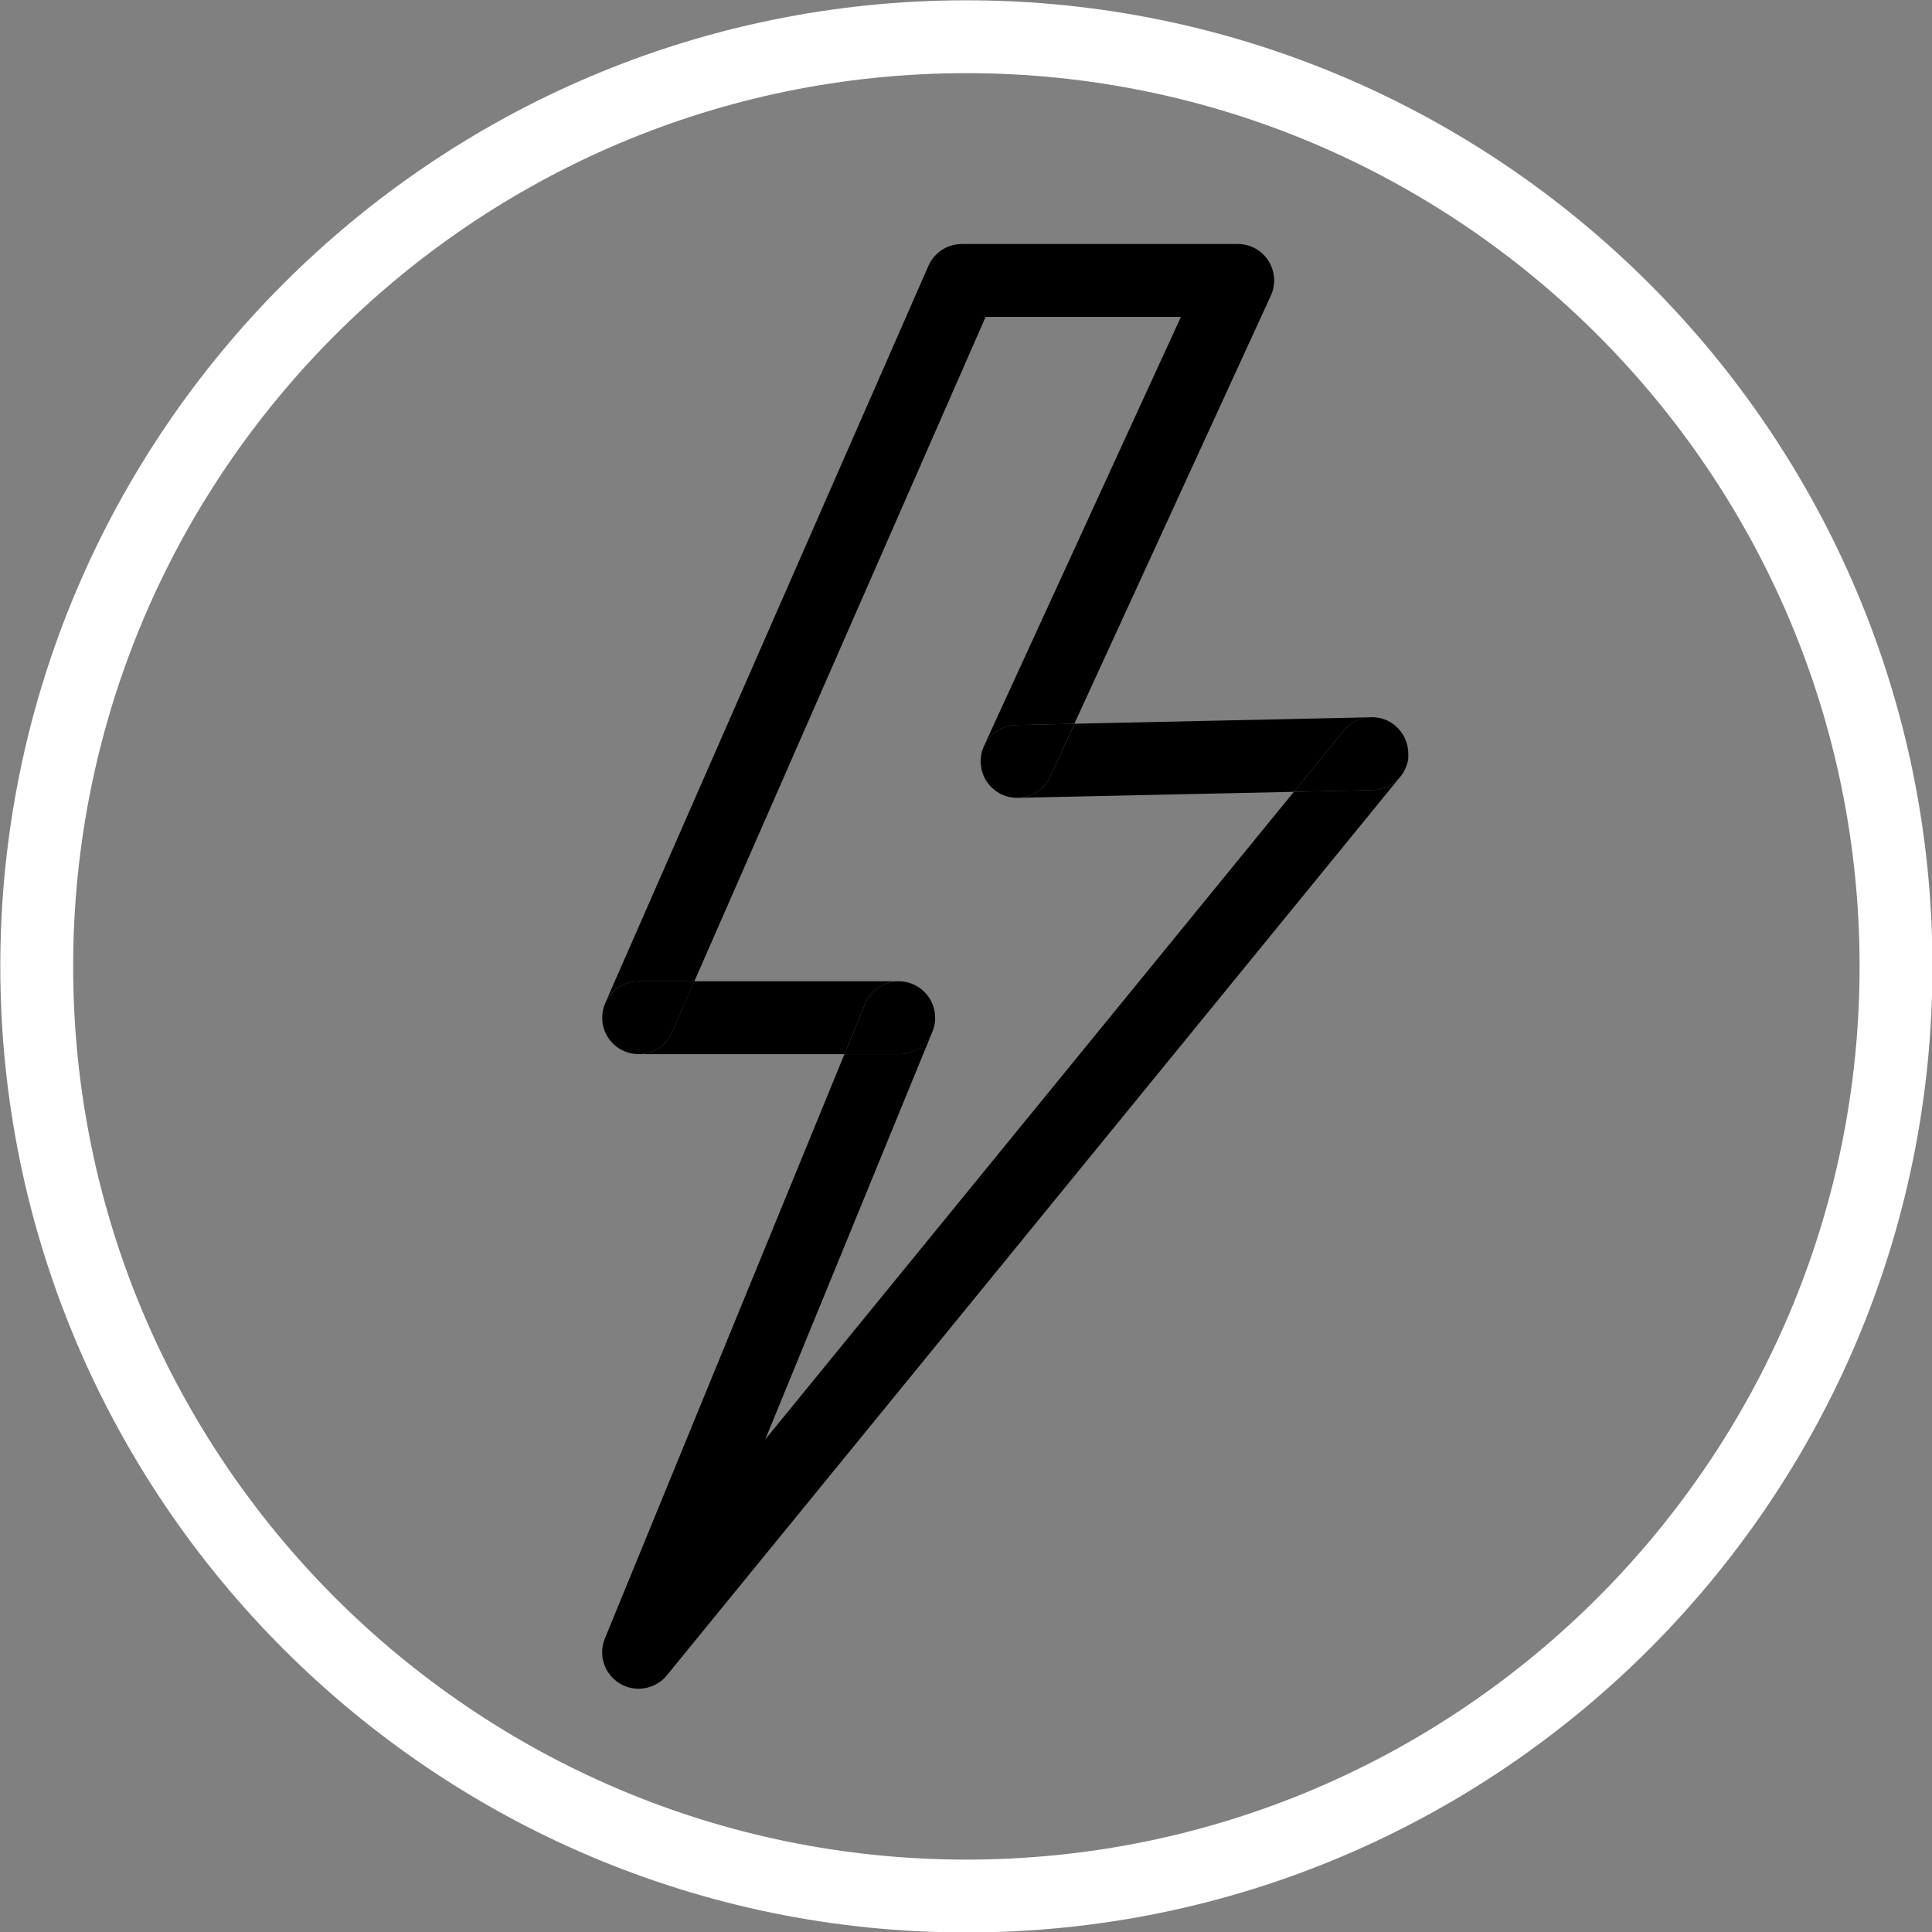 <?xml version="1.0" encoding="UTF-8" standalone="no"?><svg xmlns="http://www.w3.org/2000/svg" xmlns:xlink="http://www.w3.org/1999/xlink" fill="#000000" height="255.1" preserveAspectRatio="xMidYMid meet" version="1" viewBox="85.0 85.0 255.1 255.1" width="255.1" zoomAndPan="magnify"><rect x="85.0" y="85.0" width="255.1" height="255.1" fill="#808080" stroke="none"/><g id="change1_1"><path d="M212.6,330.54c-65.03,0-117.94-52.91-117.94-117.94c0-65.03,52.91-117.94,117.94-117.94 c65.03,0,117.94,52.91,117.94,117.94C330.54,277.63,277.63,330.54,212.6,330.54 M212.6,85.04c-70.34,0-127.56,57.22-127.56,127.56 c0,70.34,57.22,127.56,127.56,127.56c70.34,0,127.56-57.22,127.56-127.56C340.16,142.26,282.94,85.04,212.6,85.04" fill="#ffffff"/></g><g id="change2_1"><path d="M168.48,224.12c0.28,0.05,0.57,0.08,0.85,0.08c0.03,0,0.06,0,0.09,0h-0.08 C169.04,224.19,168.75,224.17,168.48,224.12 M168.44,224.11c0.01,0,0.02,0,0.04,0.01C168.46,224.12,168.45,224.11,168.44,224.11 M166.74,223.44C166.75,223.44,166.75,223.44,166.74,223.44C166.75,223.44,166.75,223.44,166.74,223.44 M165.22,221.89 c0.37,0.61,0.88,1.14,1.51,1.54C166.12,223.04,165.6,222.51,165.22,221.89 M164.57,220.12c0,0.01,0,0.01,0,0.02 C164.57,220.14,164.57,220.13,164.57,220.12 M164.6,218.48c-0.1,0.55-0.11,1.1-0.03,1.63c-0.04-0.24-0.05-0.48-0.05-0.73 C164.51,219.07,164.54,218.77,164.6,218.48 M218.52,190.28c0.26,0.04,0.52,0.06,0.77,0.06c0.07,0,0.14,0,0.21,0l-0.11,0l-0.11,0 C219.03,190.35,218.77,190.32,218.52,190.28 M218.48,190.28c0.01,0,0.02,0,0.03,0C218.5,190.28,218.49,190.28,218.48,190.28 M215.24,188.12c0.34,0.54,0.8,1.01,1.34,1.39C216.05,189.14,215.59,188.67,215.24,188.12 M214.51,186.07c0,0.01,0,0.02,0,0.02 C214.52,186.09,214.51,186.08,214.51,186.07 M214.53,184.85c-0.06,0.4-0.06,0.81-0.02,1.21c-0.01-0.14-0.02-0.28-0.03-0.42 C214.48,185.37,214.49,185.11,214.53,184.85 M214.54,184.8c0,0.01,0,0.02,0,0.03C214.54,184.81,214.54,184.81,214.54,184.8 M248.44,117.22h-36.44c-1.91,0-3.64,1.13-4.41,2.88l-42.63,97.24c0.77-1.64,2.43-2.77,4.36-2.77h7.36l38.46-87.73h25.79 l-25.97,56.58c0.77-1.56,2.36-2.65,4.22-2.69l7.68-0.17l25.94-56.52c0.68-1.49,0.56-3.22-0.32-4.6 C251.61,118.05,250.08,117.22,248.44,117.22" fill="#000000"/></g><g id="change2_2"><path d="M208.47,219.88c0,0.01,0,0.03,0,0.04C208.46,219.9,208.46,219.89,208.47,219.88 M208.47,218.96 c0.01,0.14,0.02,0.28,0.02,0.42c0,0.17-0.01,0.33-0.02,0.49C208.5,219.57,208.5,219.26,208.47,218.96 M207.61,216.6 c0.01,0.01,0.01,0.01,0.02,0.02C207.62,216.62,207.61,216.61,207.61,216.6 M206.28,215.33c0.52,0.33,0.97,0.76,1.32,1.26 C207.25,216.1,206.81,215.67,206.28,215.33 M203.68,214.57c-0.04,0-0.08,0-0.12,0L203.68,214.57c0.32,0,0.64,0.03,0.95,0.1 C204.32,214.6,204,214.57,203.68,214.57 M269.9,187.55c-0.86,1.06-2.16,1.74-3.63,1.77l-10.43,0.23l-69.8,85.52l22.03-53.74 c-0.75,1.68-2.44,2.86-4.4,2.86h-7.17l-31.63,77.15c-0.91,2.21-0.06,4.74,1.99,5.96c0.77,0.46,1.62,0.68,2.46,0.68 c1.4,0,2.79-0.61,3.73-1.77L269.9,187.55C269.89,187.56,269.89,187.55,269.9,187.55 M269.93,187.51 C269.93,187.51,269.93,187.51,269.93,187.51C269.93,187.51,269.93,187.51,269.93,187.51 M269.97,187.46 C269.97,187.46,269.97,187.46,269.97,187.46C269.97,187.46,269.97,187.46,269.97,187.46 M270.15,187.2 C270.15,187.21,270.15,187.21,270.15,187.2C270.15,187.21,270.15,187.21,270.15,187.2 M270.2,187.14 c-0.01,0.01-0.01,0.02-0.02,0.03C270.19,187.15,270.19,187.15,270.2,187.14 M270.24,187.08c-0.01,0.01-0.02,0.02-0.02,0.04 C270.22,187.1,270.23,187.09,270.24,187.08 M270.27,187.02c-0.01,0.01-0.02,0.03-0.03,0.04 C270.25,187.05,270.26,187.04,270.27,187.02 M270.72,186.07c-0.11,0.33-0.26,0.65-0.44,0.95 C270.46,186.72,270.61,186.4,270.72,186.07 M270.74,186.02c-0.01,0.02-0.01,0.03-0.02,0.05 C270.73,186.05,270.73,186.03,270.74,186.02 M270.75,185.96c0,0.02-0.01,0.03-0.02,0.05 C270.74,185.99,270.75,185.98,270.75,185.96 M270.77,185.91c0,0.01-0.01,0.03-0.01,0.04 C270.76,185.94,270.77,185.92,270.77,185.91 M270.79,185.85c0,0.01-0.01,0.02-0.01,0.04 C270.78,185.88,270.78,185.87,270.79,185.85 M270.8,185.8c0,0.01-0.01,0.02-0.01,0.03C270.8,185.82,270.8,185.81,270.8,185.8 M270.82,185.74c0,0.01,0,0.02-0.01,0.03C270.81,185.76,270.81,185.75,270.82,185.74 M270.83,185.69c0,0.01,0,0.02-0.01,0.02 C270.83,185.7,270.83,185.7,270.83,185.69 M270.85,185.63c0,0.01,0,0.01,0,0.02C270.84,185.65,270.84,185.64,270.85,185.63 M270.86,185.58c0,0.01,0,0.01,0,0.02C270.86,185.59,270.86,185.58,270.86,185.58 M270.87,185.52c0,0.01,0,0.01,0,0.02 C270.87,185.53,270.87,185.53,270.87,185.52 M270.88,185.46c0,0,0,0.01,0,0.01C270.88,185.47,270.88,185.47,270.88,185.46 M270.89,185.41c0,0,0,0.01,0,0.01C270.89,185.42,270.89,185.41,270.89,185.41 M270.9,185.35c0,0,0,0.01,0,0.01 C270.9,185.36,270.9,185.35,270.9,185.35 M270.91,185.29c0,0,0,0.01,0,0.01C270.91,185.3,270.91,185.3,270.91,185.29 M270.92,185.23c0,0,0,0.01,0,0.01C270.92,185.24,270.92,185.24,270.92,185.23 M270.93,185.17c0,0.01,0,0.01,0,0.02 C270.93,185.18,270.93,185.18,270.93,185.17 M270.94,185.11c0,0.01,0,0.01,0,0.02C270.94,185.13,270.94,185.12,270.94,185.11 M270.95,185.05c0,0.01,0,0.01,0,0.02C270.94,185.07,270.95,185.06,270.95,185.05 M270.95,184.99c0,0.01,0,0.02,0,0.02 C270.95,185.01,270.95,185,270.95,184.99 M270.96,184.93c0,0.01,0,0.02,0,0.03C270.96,184.95,270.96,184.94,270.96,184.93 M270.96,184.87c0,0.01,0,0.02,0,0.03C270.96,184.89,270.96,184.88,270.96,184.87 M270.97,184.8c0,0.01,0,0.02,0,0.04 C270.97,184.83,270.97,184.82,270.97,184.8 M270.97,184.72c0,0.02,0,0.03,0,0.05C270.97,184.75,270.97,184.74,270.97,184.72 M270.97,184.66c0,0.01,0,0.02,0,0.03C270.97,184.68,270.97,184.67,270.97,184.66 M270.98,184.6c0,0.01,0,0.02,0,0.02 C270.97,184.62,270.98,184.61,270.98,184.6 M270.98,184.55c0,0.01,0,0.01,0,0.02C270.98,184.56,270.98,184.55,270.98,184.55 M270.98,184.49c0,0,0,0.01,0,0.01C270.98,184.5,270.98,184.49,270.98,184.49 M270.55,182.52 C270.55,182.53,270.55,182.53,270.55,182.52C270.55,182.53,270.55,182.53,270.55,182.52 M269.28,180.85 c0.53,0.45,0.96,1.01,1.25,1.65C270.25,181.88,269.83,181.32,269.28,180.85 M269.24,180.82c0.01,0.01,0.02,0.02,0.03,0.02 C269.26,180.83,269.25,180.82,269.24,180.82 M269.2,180.78c0.01,0.01,0.01,0.01,0.02,0.02c0,0-0.01-0.01-0.01-0.01 C269.2,180.78,269.2,180.78,269.2,180.78 M269.15,180.74c0.01,0.01,0.02,0.01,0.03,0.02 C269.17,180.76,269.16,180.75,269.15,180.74 M269.1,180.71c0.01,0.01,0.02,0.02,0.03,0.03 C269.12,180.72,269.11,180.71,269.1,180.71 M266.17,179.7c-0.05,0-0.1,0-0.15,0l0.04,0L266.17,179.7c1.1,0,2.11,0.37,2.93,1 C268.22,180.03,267.19,179.7,266.17,179.7" fill="#000000"/></g><g id="change2_3"><path d="M218.51,190.28C218.51,190.28,218.51,190.28,218.51,190.28C218.51,190.28,218.51,190.28,218.51,190.28 M216.58,189.51c0.56,0.38,1.2,0.65,1.9,0.77c-0.4-0.07-0.8-0.19-1.19-0.37C217.04,189.79,216.8,189.66,216.58,189.51 M269.93,187.51c-0.01,0.01-0.02,0.03-0.03,0.04C269.91,187.54,269.92,187.53,269.93,187.51 M269.97,187.46 c-0.01,0.02-0.02,0.03-0.04,0.05C269.94,187.49,269.96,187.48,269.97,187.46 M270.15,187.21c-0.06,0.08-0.12,0.17-0.18,0.25 C270.03,187.38,270.09,187.3,270.15,187.21 M270.18,187.16c-0.01,0.01-0.02,0.03-0.03,0.04 C270.16,187.19,270.17,187.18,270.18,187.16 M270.21,187.12c0,0.01-0.01,0.01-0.01,0.02 C270.2,187.13,270.21,187.12,270.21,187.12 M270.24,187.07c0,0,0,0.01-0.01,0.01C270.24,187.07,270.24,187.07,270.24,187.07 M270.27,187.02C270.27,187.02,270.27,187.02,270.27,187.02C270.27,187.02,270.27,187.02,270.27,187.02 M214.52,186.1 c0.09,0.74,0.34,1.43,0.72,2.02C214.85,187.51,214.6,186.82,214.52,186.1 M270.72,186.07 C270.72,186.07,270.72,186.07,270.72,186.07C270.72,186.07,270.72,186.07,270.72,186.07 M214.51,186.05c0,0.01,0,0.01,0,0.02 C214.51,186.07,214.51,186.06,214.51,186.05 M270.74,186.01C270.74,186.01,270.74,186.01,270.74,186.01 C270.74,186.01,270.74,186.01,270.74,186.01 M270.76,185.95c0,0,0,0.01,0,0.01C270.76,185.96,270.76,185.95,270.76,185.95 M270.78,185.89c0,0.01,0,0.01-0.01,0.02C270.77,185.9,270.77,185.9,270.78,185.89 M270.79,185.83c0,0.01,0,0.02-0.01,0.02 C270.79,185.85,270.79,185.84,270.79,185.83 M270.81,185.77c0,0.01-0.01,0.02-0.01,0.03 C270.8,185.79,270.81,185.78,270.81,185.77 M270.83,185.71c0,0.01-0.01,0.02-0.01,0.03 C270.82,185.73,270.82,185.72,270.83,185.71 M270.84,185.65c0,0.01-0.01,0.02-0.01,0.03 C270.83,185.68,270.84,185.66,270.84,185.65 M270.85,185.59c0,0.01-0.01,0.03-0.01,0.04 C270.85,185.62,270.85,185.61,270.85,185.59 M270.87,185.54c0,0.01-0.01,0.03-0.01,0.04 C270.86,185.56,270.86,185.55,270.87,185.54 M270.88,185.48c0,0.01-0.01,0.03-0.01,0.04 C270.87,185.51,270.88,185.49,270.88,185.48 M270.89,185.42c0,0.01-0.01,0.03-0.01,0.04 C270.89,185.45,270.89,185.43,270.89,185.42 M270.9,185.36c0,0.02-0.01,0.03-0.01,0.05C270.9,185.39,270.9,185.38,270.9,185.36 M270.91,185.3c0,0.01-0.01,0.03-0.01,0.05C270.91,185.33,270.91,185.32,270.91,185.3 M270.92,185.25c0,0.01,0,0.03-0.01,0.04 C270.92,185.28,270.92,185.26,270.92,185.25 M270.93,185.19c0,0.01,0,0.03-0.01,0.04C270.92,185.22,270.93,185.2,270.93,185.19 M270.94,185.13c0,0.01,0,0.03-0.01,0.04C270.93,185.16,270.93,185.14,270.94,185.13 M270.94,185.07c0,0.01,0,0.03,0,0.04 C270.94,185.1,270.94,185.09,270.94,185.07 M270.95,185.02c0,0.01,0,0.03,0,0.04C270.95,185.04,270.95,185.03,270.95,185.02 M270.96,184.96c0,0.01,0,0.02,0,0.03C270.95,184.98,270.95,184.97,270.96,184.96 M270.96,184.9c0,0.01,0,0.02,0,0.03 C270.96,184.92,270.96,184.91,270.96,184.9 M270.97,184.84c0,0.01,0,0.02,0,0.03C270.96,184.86,270.96,184.85,270.97,184.84 M214.54,184.82c0,0.01,0,0.02,0,0.02C214.53,184.84,214.53,184.83,214.54,184.82 M270.97,184.77c0,0.01,0,0.02,0,0.04 C270.97,184.79,270.97,184.78,270.97,184.77 M270.97,184.69c0,0.01,0,0.02,0,0.03C270.97,184.71,270.97,184.7,270.97,184.69 M270.97,184.63c0,0.01,0,0.02,0,0.04C270.97,184.65,270.97,184.64,270.97,184.63 M270.98,184.56c0,0.01,0,0.03,0,0.04 C270.98,184.59,270.98,184.58,270.98,184.56 M270.98,184.5c0,0.02,0,0.03,0,0.05C270.98,184.53,270.98,184.52,270.98,184.5 M214.97,183.42c-0.21,0.43-0.36,0.89-0.43,1.38c0.07-0.43,0.19-0.86,0.38-1.27L214.97,183.42 M270.55,182.53 c0.28,0.62,0.42,1.28,0.43,1.96c0-0.03,0-0.05,0-0.08C270.96,183.74,270.81,183.11,270.55,182.53 M270.53,182.5 c0,0.01,0.01,0.02,0.01,0.03C270.54,182.52,270.54,182.51,270.53,182.5 M269.27,180.84c0,0,0.01,0.01,0.01,0.01 C269.28,180.85,269.27,180.84,269.27,180.84 M269.22,180.8c0.01,0.01,0.02,0.01,0.02,0.02 C269.23,180.81,269.23,180.8,269.22,180.8 M269.18,180.76c0.01,0.01,0.01,0.01,0.02,0.02 C269.19,180.77,269.18,180.77,269.18,180.76 M269.14,180.73c0.01,0,0.01,0.01,0.02,0.01 C269.15,180.74,269.14,180.73,269.14,180.73 M269.09,180.7C269.1,180.7,269.1,180.7,269.09,180.7 C269.1,180.7,269.1,180.7,269.09,180.7 M266.02,179.71l-39.14,0.85l-3.21,6.98c-0.78,1.7-2.42,2.72-4.16,2.8l36.34-0.79 l6.59-8.08C263.35,180.35,264.67,179.75,266.02,179.71" fill="#000000"/></g><g id="change3_1"><path d="M226.87,180.56l-7.68,0.17c-1.86,0.04-3.45,1.13-4.22,2.69l-0.05,0.11c-0.19,0.41-0.32,0.84-0.38,1.27 c0,0.01,0,0.02,0,0.03c0,0.01,0,0.02,0,0.02c-0.04,0.26-0.05,0.52-0.05,0.79c0,0.14,0.01,0.28,0.03,0.42c0,0.01,0,0.01,0,0.02 c0,0.01,0,0.02,0,0.02c0.09,0.72,0.33,1.41,0.72,2.02c0.35,0.55,0.81,1.02,1.34,1.39c0.22,0.15,0.46,0.28,0.71,0.4 c0.39,0.18,0.79,0.3,1.19,0.37c0.01,0,0.02,0,0.03,0c0,0,0.01,0,0.01,0c0.25,0.04,0.51,0.06,0.77,0.06l0.11,0l0.11,0 c1.74-0.08,3.38-1.11,4.16-2.8L226.87,180.56" fill="#000000"/></g><g id="change3_2"><path d="M266.17,179.7l-0.11,0l-0.04,0c-1.34,0.04-2.66,0.64-3.58,1.77l-6.59,8.08l10.43-0.23 c1.47-0.03,2.77-0.72,3.63-1.77c0.01-0.01,0.02-0.03,0.03-0.04c0,0,0,0,0,0c0.01-0.02,0.02-0.03,0.04-0.05c0,0,0,0,0,0 c0.06-0.08,0.12-0.16,0.18-0.25c0,0,0,0,0-0.01c0.01-0.01,0.02-0.03,0.03-0.04c0.01-0.01,0.01-0.02,0.02-0.03 c0-0.01,0.01-0.01,0.01-0.02c0.01-0.01,0.02-0.02,0.02-0.04c0,0,0-0.01,0.01-0.01c0.01-0.01,0.02-0.03,0.03-0.04c0,0,0,0,0,0 c0.18-0.3,0.33-0.61,0.44-0.95c0,0,0,0,0,0c0.01-0.02,0.01-0.03,0.02-0.05c0,0,0,0,0-0.01c0.01-0.02,0.01-0.03,0.02-0.05 c0,0,0-0.01,0-0.01c0-0.01,0.01-0.03,0.01-0.04c0-0.01,0-0.01,0.01-0.02c0-0.01,0.01-0.02,0.01-0.04c0-0.01,0-0.02,0.01-0.02 c0-0.01,0.01-0.02,0.01-0.03c0-0.01,0-0.02,0.01-0.03c0-0.01,0-0.02,0.01-0.03c0-0.01,0.01-0.02,0.01-0.03 c0-0.01,0-0.02,0.01-0.02c0-0.01,0.01-0.02,0.01-0.03c0-0.01,0-0.01,0-0.02c0-0.01,0.01-0.03,0.01-0.04c0-0.01,0-0.01,0-0.02 c0-0.01,0.01-0.03,0.01-0.04c0-0.01,0-0.01,0-0.02c0-0.01,0.01-0.03,0.01-0.04c0,0,0-0.01,0-0.01c0-0.01,0.01-0.03,0.01-0.04 c0,0,0-0.01,0-0.01c0-0.01,0.01-0.03,0.01-0.05c0,0,0-0.01,0-0.01c0-0.02,0.01-0.03,0.01-0.05c0,0,0-0.01,0-0.01 c0-0.01,0-0.03,0.01-0.04c0,0,0-0.01,0-0.01c0-0.01,0-0.03,0.01-0.04c0-0.01,0-0.01,0-0.02c0-0.01,0-0.03,0.01-0.04 c0-0.01,0-0.01,0-0.02c0-0.01,0-0.03,0-0.04c0-0.01,0-0.01,0-0.02c0-0.01,0-0.03,0-0.04c0-0.01,0-0.02,0-0.02 c0-0.01,0-0.02,0-0.03c0-0.01,0-0.02,0-0.03c0-0.01,0-0.02,0-0.03c0-0.01,0-0.02,0-0.03c0-0.01,0-0.02,0-0.03 c0-0.01,0-0.02,0-0.04c0-0.01,0-0.02,0-0.04c0-0.02,0-0.03,0-0.05c0-0.01,0-0.02,0-0.03c0-0.01,0-0.02,0-0.03 c0-0.01,0-0.02,0-0.04c0-0.01,0-0.02,0-0.02c0-0.01,0-0.03,0-0.04c0-0.01,0-0.01,0-0.02c0-0.02,0-0.03,0-0.05c0,0,0-0.01,0-0.01 c0-0.67-0.15-1.34-0.43-1.96c0,0,0-0.01,0-0.01c0-0.01-0.01-0.02-0.01-0.03c-0.29-0.64-0.73-1.2-1.25-1.65 c0,0-0.01-0.01-0.01-0.01c-0.01-0.01-0.02-0.02-0.03-0.02c-0.01-0.01-0.02-0.01-0.02-0.02c-0.01-0.01-0.01-0.01-0.02-0.02 c-0.01-0.01-0.01-0.01-0.02-0.02c-0.01-0.01-0.02-0.01-0.03-0.02c-0.01,0-0.01-0.01-0.02-0.01c-0.01-0.01-0.02-0.02-0.03-0.03 c0,0-0.01,0-0.01-0.01C268.28,180.07,267.27,179.7,266.17,179.7" fill="#000000"/></g><g id="change2_4"><path d="M168.47,224.12C168.47,224.12,168.47,224.12,168.47,224.12C168.48,224.12,168.47,224.12,168.47,224.12 M166.75,223.44c0.51,0.32,1.08,0.55,1.69,0.67c-0.35-0.07-0.7-0.17-1.04-0.32C167.17,223.69,166.95,223.57,166.75,223.44 M166.73,223.43c0.01,0,0.01,0.01,0.02,0.01C166.74,223.44,166.73,223.44,166.73,223.43 M164.57,220.14 c0.1,0.63,0.32,1.23,0.65,1.75C164.89,221.36,164.67,220.76,164.57,220.14 M164.57,220.11c0,0,0,0.01,0,0.01 C164.57,220.12,164.57,220.12,164.57,220.11 M208.46,219.92c-0.05,0.43-0.16,0.87-0.33,1.29l-0.05,0.13 C208.28,220.89,208.41,220.42,208.46,219.92 M208.47,219.87C208.47,219.87,208.47,219.88,208.47,219.87 C208.47,219.88,208.47,219.87,208.47,219.87 M164.97,217.34c-0.17,0.36-0.29,0.74-0.37,1.14c0.07-0.35,0.17-0.69,0.32-1.03 L164.97,217.34 M207.62,216.62c0.48,0.69,0.78,1.5,0.85,2.34C208.4,218.1,208.09,217.3,207.62,216.62 M207.6,216.6 C207.6,216.6,207.61,216.6,207.6,216.6C207.61,216.6,207.6,216.6,207.6,216.6 M204.63,214.66c0.29,0.06,0.58,0.15,0.87,0.27 c0.27,0.11,0.53,0.25,0.77,0.4C205.79,215.01,205.23,214.78,204.63,214.66 M203.56,214.57h-26.88l-2.96,6.74 c-0.78,1.78-2.5,2.85-4.32,2.88h27.1l2.72-6.64C199.97,215.73,201.71,214.62,203.56,214.57" fill="#000000"/></g><g id="change3_3"><path d="M176.69,214.57h-7.36c-1.93,0-3.59,1.13-4.36,2.77l-0.05,0.11c-0.15,0.34-0.25,0.68-0.32,1.03 c-0.06,0.29-0.08,0.59-0.08,0.9c0,0.25,0.02,0.49,0.05,0.73c0,0,0,0.01,0,0.01c0,0.01,0,0.01,0,0.02 c0.1,0.62,0.32,1.22,0.65,1.75c0.38,0.62,0.9,1.15,1.51,1.54c0.01,0,0.01,0.01,0.02,0.01c0,0,0,0,0,0 c0.2,0.13,0.42,0.24,0.65,0.34c0.34,0.15,0.69,0.26,1.04,0.32c0.01,0,0.02,0,0.04,0.01c0,0,0,0,0,0 c0.28,0.05,0.56,0.07,0.85,0.07h0.08c1.82-0.03,3.54-1.1,4.32-2.88L176.69,214.57" fill="#000000"/></g><g id="change3_4"><path d="M203.68,214.57h-0.12c-1.85,0.05-3.59,1.16-4.34,2.99l-2.72,6.64h7.17c1.96,0,3.65-1.18,4.4-2.86l0.05-0.13 c0.17-0.42,0.28-0.86,0.33-1.29c0-0.01,0-0.03,0-0.04c0,0,0,0,0-0.01c0.02-0.16,0.02-0.32,0.02-0.49c0-0.14-0.01-0.28-0.02-0.42 c-0.07-0.84-0.37-1.65-0.85-2.34c-0.01-0.01-0.01-0.01-0.02-0.02c0,0,0,0,0-0.01c-0.36-0.5-0.81-0.93-1.32-1.26 c-0.24-0.15-0.5-0.29-0.77-0.4c-0.29-0.12-0.58-0.21-0.87-0.27C204.32,214.6,204.01,214.57,203.68,214.57" fill="#000000"/></g></svg>